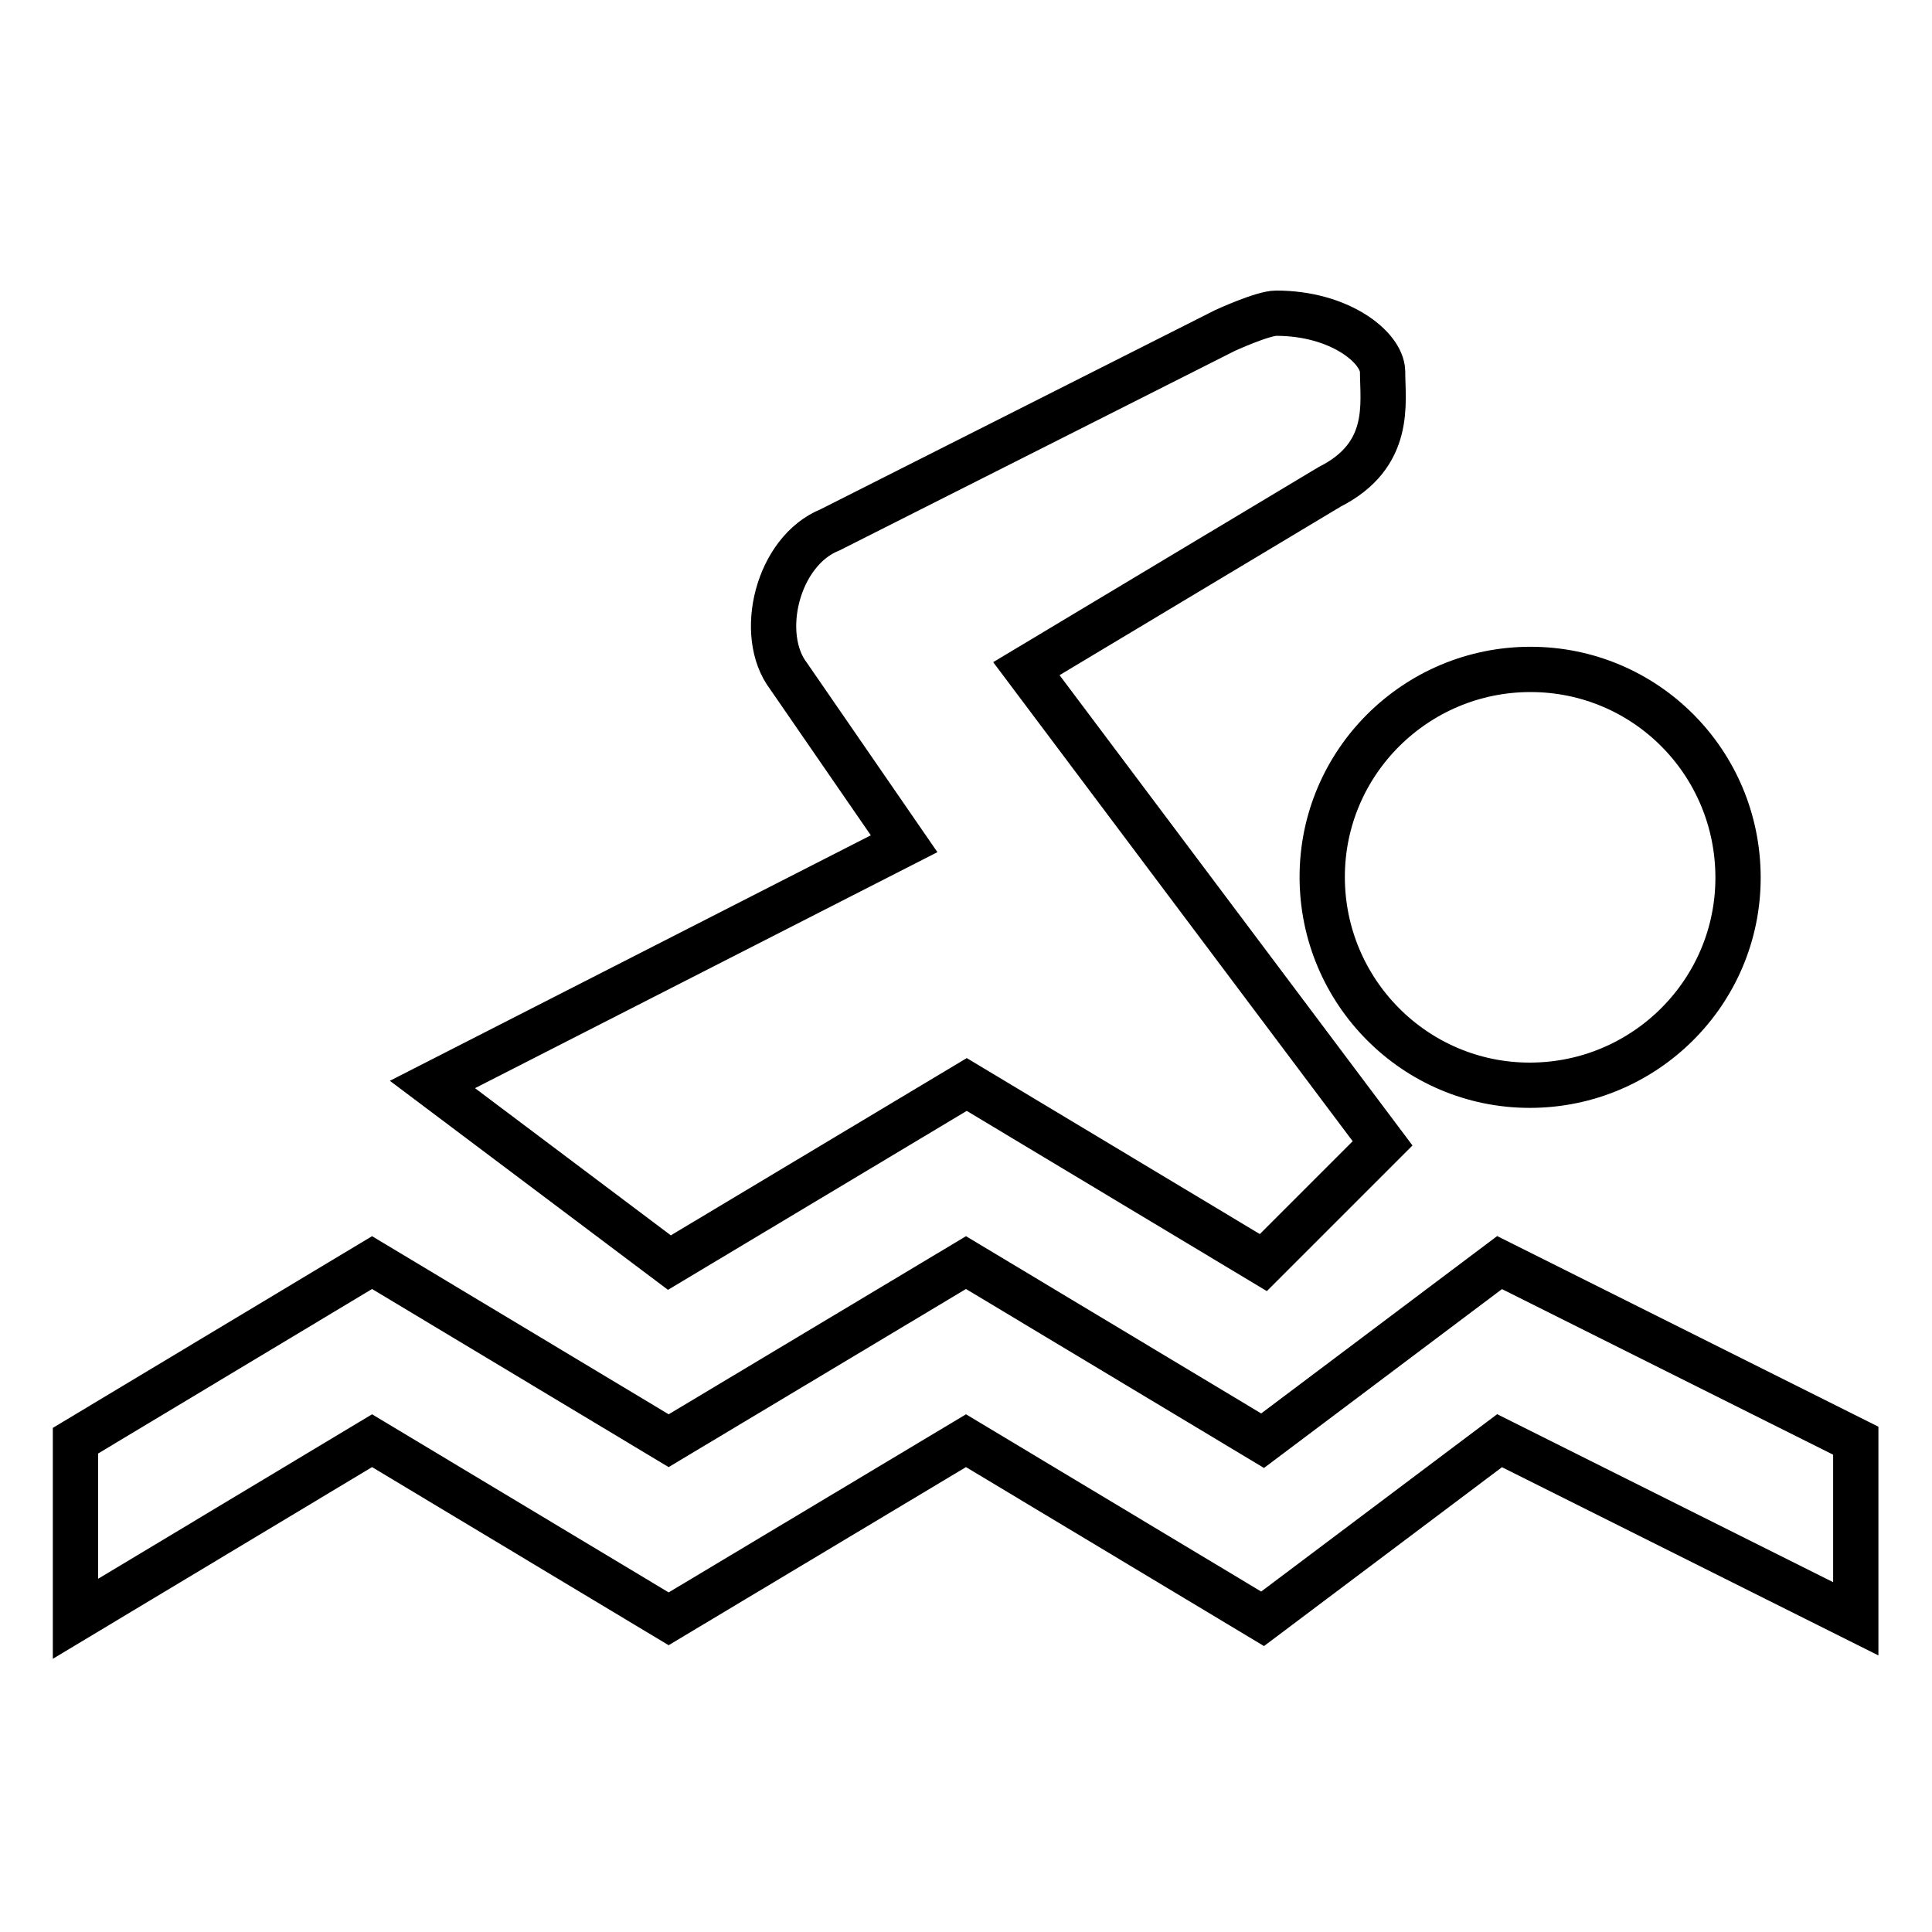 <?xml version="1.0" encoding="utf-8"?>
<!-- Svg Vector Icons : http://www.onlinewebfonts.com/icon -->
<!DOCTYPE svg PUBLIC "-//W3C//DTD SVG 1.1//EN" "http://www.w3.org/Graphics/SVG/1.1/DTD/svg11.dtd">
<svg version="1.1" xmlns="http://www.w3.org/2000/svg" xmlns:xlink="http://www.w3.org/1999/xlink" x="0px" y="0px" viewBox="0 0 256 256" enable-background="new 0 0 256 256" xml:space="preserve">
<g> <path stroke-width="6" fill-opacity="0" stroke="#000000"  d="M169.1,41.5c-1.8,0-6.8,2.3-6.8,2.3L110,70.2c-7,2.8-9.7,13.9-5.5,19.4l15.3,22.2l-62.5,31.9l31.4,23.6 l39.4-23.6l39.3,23.6l15.8-15.8l-47.2-62.9l40.2-24.1c8.3-4.2,7-11.1,7-15.3C183.1,46,177.5,41.5,169.1,41.5z M202.8,88.7 c-15.2,0-27.6,12.3-27.6,27.5c0,15.2,12.3,27.6,27.5,27.6c15.2,0,27.6-12.3,27.6-27.5C230.3,101,218,88.7,202.8,88.7L202.8,88.7z  M49.3,167.3L10,190.9v23.6l39.3-23.6l39.3,23.6l39.4-23.6l39.3,23.6l31.4-23.6l47.2,23.6v-23.6l-47.2-23.6l-31.4,23.6L128,167.3 l-39.4,23.6L49.3,167.3z"/></g>
</svg>